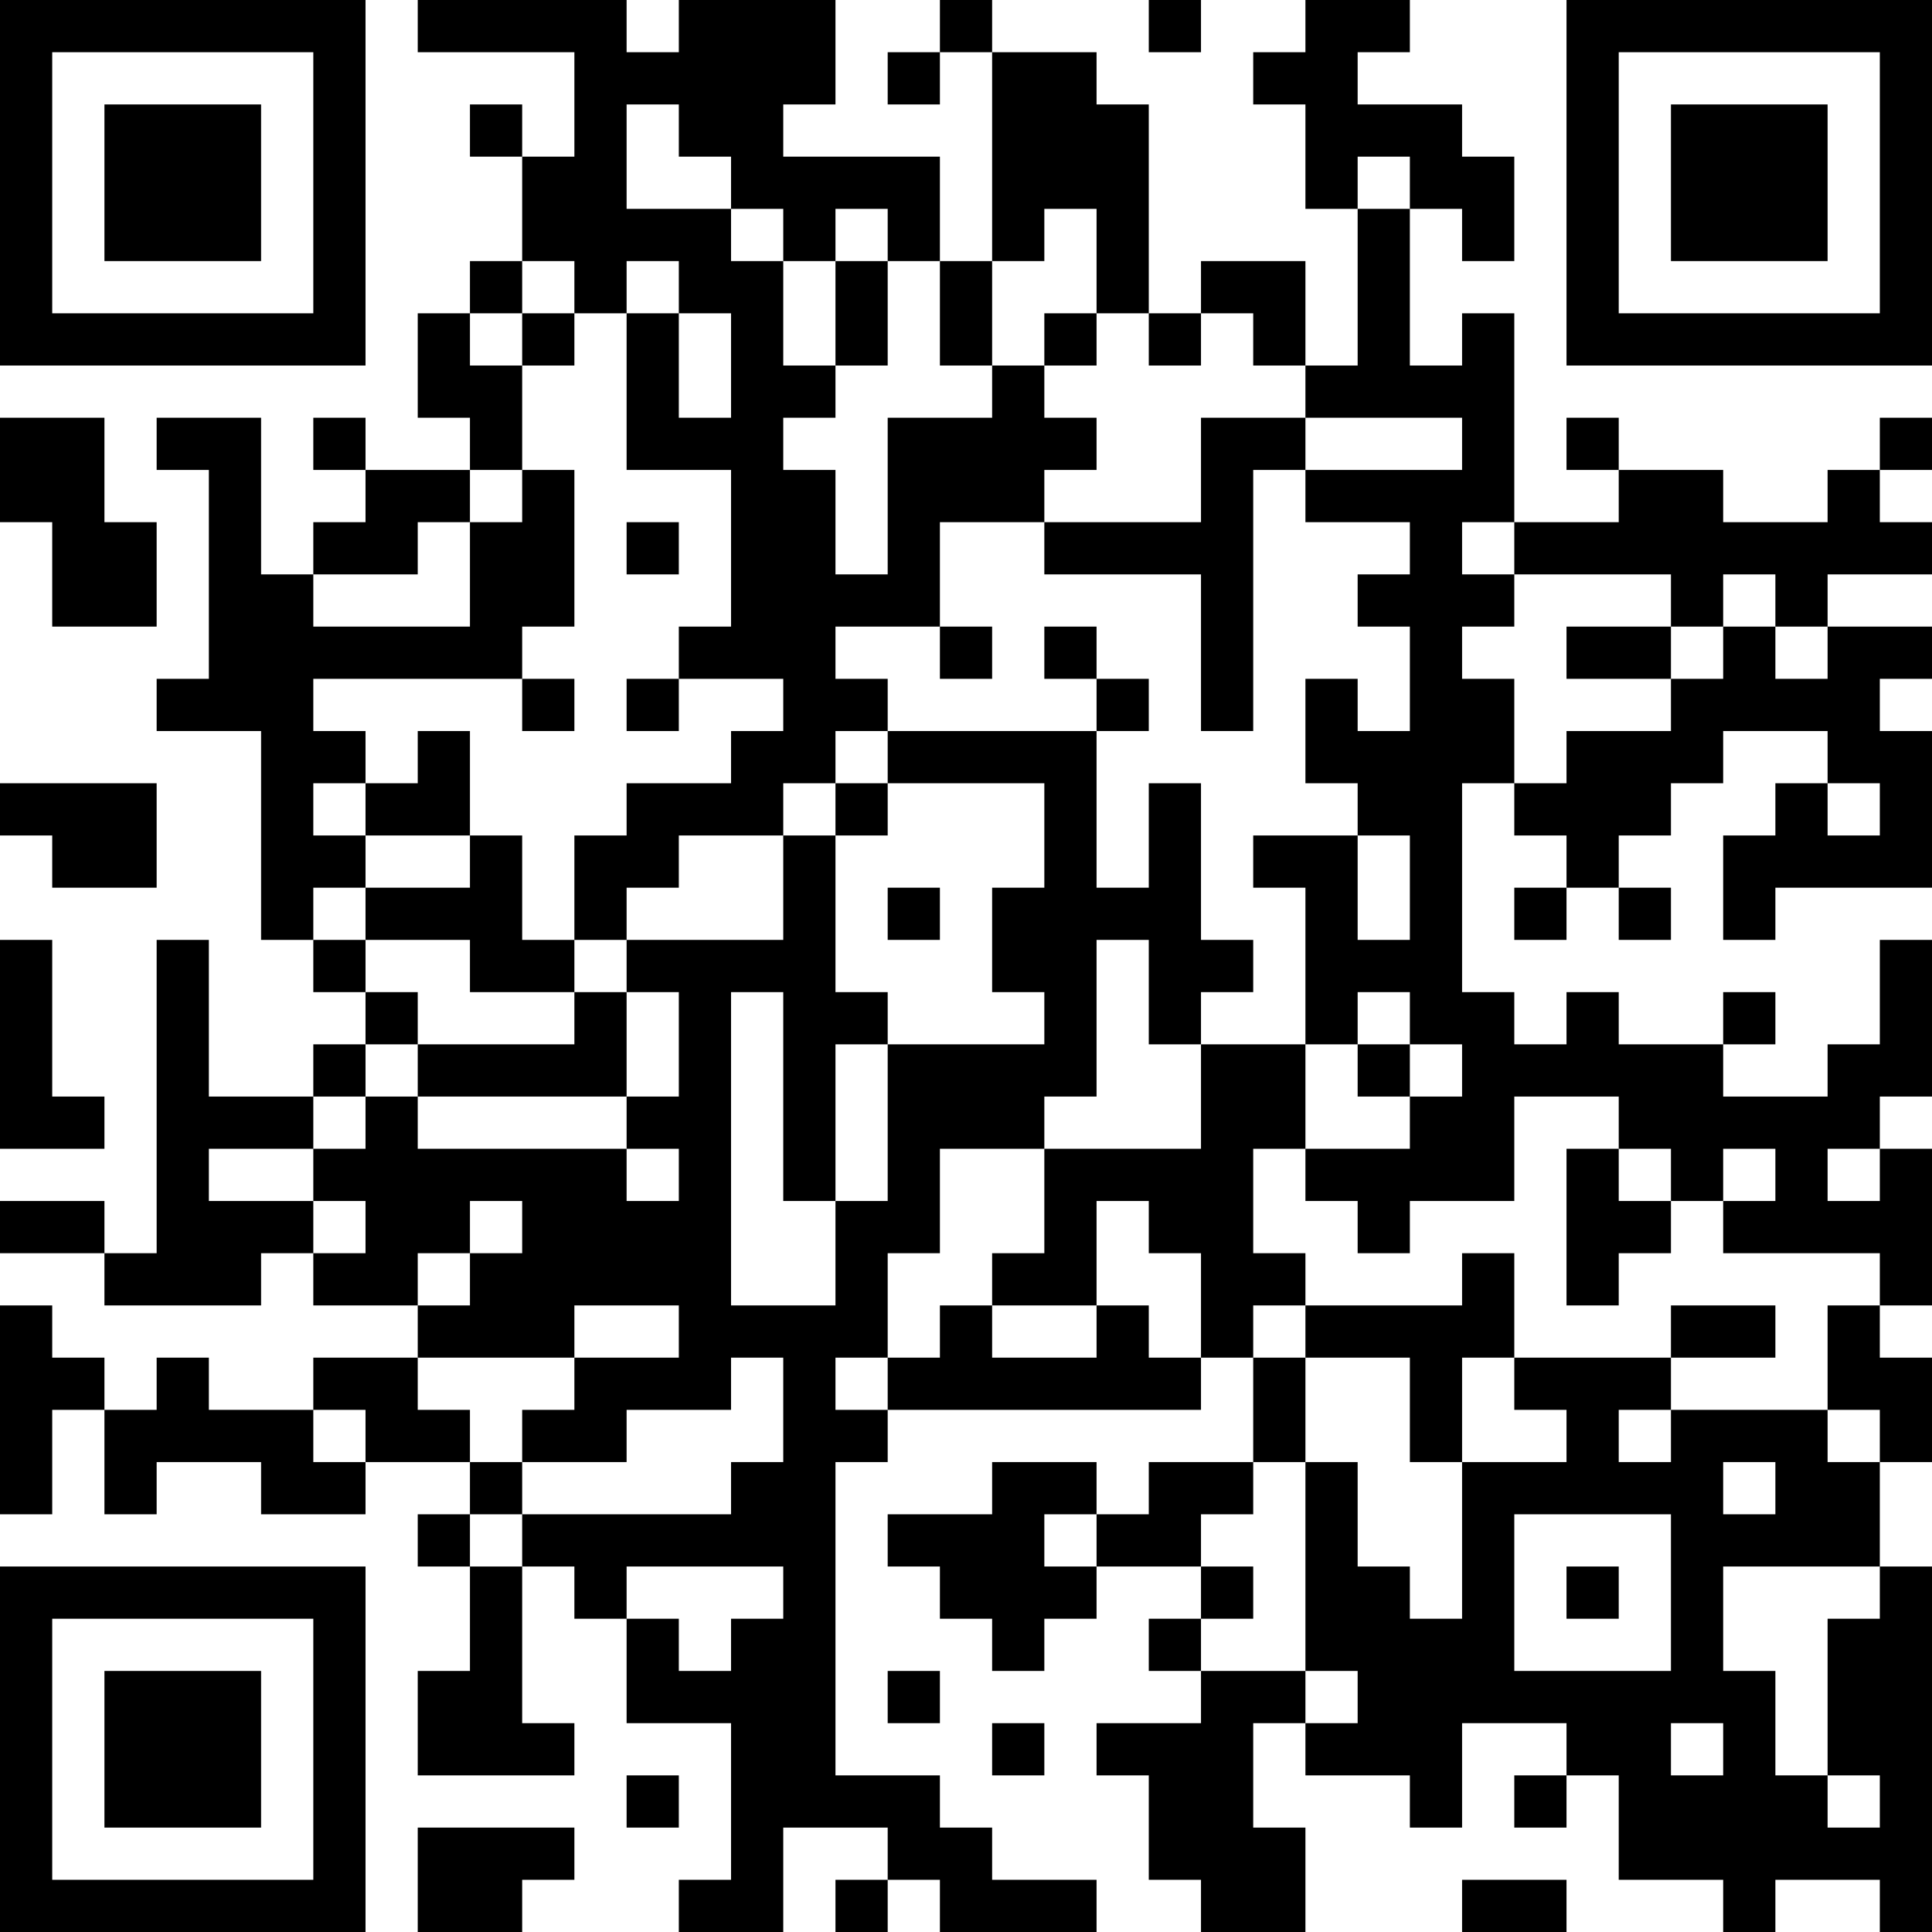 <?xml version="1.0" encoding="UTF-8"?>
<svg xmlns="http://www.w3.org/2000/svg" version="1.1" width="400" height="400" viewBox="0 0 400 400"><rect x="0" y="0" width="400" height="400" fill="#ffffff"/><g transform="scale(10.811)"><g transform="translate(0,0)"><path fill-rule="evenodd" d="M8 0L8 1L11 1L11 3L10 3L10 2L9 2L9 3L10 3L10 5L9 5L9 6L8 6L8 8L9 8L9 9L7 9L7 8L6 8L6 9L7 9L7 10L6 10L6 11L5 11L5 8L3 8L3 9L4 9L4 13L3 13L3 14L5 14L5 18L6 18L6 19L7 19L7 20L6 20L6 21L4 21L4 18L3 18L3 24L2 24L2 23L0 23L0 24L2 24L2 25L5 25L5 24L6 24L6 25L8 25L8 26L6 26L6 27L4 27L4 26L3 26L3 27L2 27L2 26L1 26L1 25L0 25L0 29L1 29L1 27L2 27L2 29L3 29L3 28L5 28L5 29L7 29L7 28L9 28L9 29L8 29L8 30L9 30L9 32L8 32L8 34L11 34L11 33L10 33L10 30L11 30L11 31L12 31L12 33L14 33L14 36L13 36L13 37L15 37L15 35L17 35L17 36L16 36L16 37L17 37L17 36L18 36L18 37L21 37L21 36L19 36L19 35L18 35L18 34L16 34L16 28L17 28L17 27L23 27L23 26L24 26L24 28L22 28L22 29L21 29L21 28L19 28L19 29L17 29L17 30L18 30L18 31L19 31L19 32L20 32L20 31L21 31L21 30L23 30L23 31L22 31L22 32L23 32L23 33L21 33L21 34L22 34L22 36L23 36L23 37L25 37L25 35L24 35L24 33L25 33L25 34L27 34L27 35L28 35L28 33L30 33L30 34L29 34L29 35L30 35L30 34L31 34L31 36L33 36L33 37L34 37L34 36L36 36L36 37L37 37L37 30L36 30L36 28L37 28L37 26L36 26L36 25L37 25L37 22L36 22L36 21L37 21L37 18L36 18L36 20L35 20L35 21L33 21L33 20L34 20L34 19L33 19L33 20L31 20L31 19L30 19L30 20L29 20L29 19L28 19L28 15L29 15L29 16L30 16L30 17L29 17L29 18L30 18L30 17L31 17L31 18L32 18L32 17L31 17L31 16L32 16L32 15L33 15L33 14L35 14L35 15L34 15L34 16L33 16L33 18L34 18L34 17L37 17L37 14L36 14L36 13L37 13L37 12L35 12L35 11L37 11L37 10L36 10L36 9L37 9L37 8L36 8L36 9L35 9L35 10L33 10L33 9L31 9L31 8L30 8L30 9L31 9L31 10L29 10L29 6L28 6L28 7L27 7L27 4L28 4L28 5L29 5L29 3L28 3L28 2L26 2L26 1L27 1L27 0L25 0L25 1L24 1L24 2L25 2L25 4L26 4L26 7L25 7L25 5L23 5L23 6L22 6L22 2L21 2L21 1L19 1L19 0L18 0L18 1L17 1L17 2L18 2L18 1L19 1L19 5L18 5L18 3L15 3L15 2L16 2L16 0L13 0L13 1L12 1L12 0ZM22 0L22 1L23 1L23 0ZM12 2L12 4L14 4L14 5L15 5L15 7L16 7L16 8L15 8L15 9L16 9L16 11L17 11L17 8L19 8L19 7L20 7L20 8L21 8L21 9L20 9L20 10L18 10L18 12L16 12L16 13L17 13L17 14L16 14L16 15L15 15L15 16L13 16L13 17L12 17L12 18L11 18L11 16L12 16L12 15L14 15L14 14L15 14L15 13L13 13L13 12L14 12L14 9L12 9L12 6L13 6L13 8L14 8L14 6L13 6L13 5L12 5L12 6L11 6L11 5L10 5L10 6L9 6L9 7L10 7L10 9L9 9L9 10L8 10L8 11L6 11L6 12L9 12L9 10L10 10L10 9L11 9L11 12L10 12L10 13L6 13L6 14L7 14L7 15L6 15L6 16L7 16L7 17L6 17L6 18L7 18L7 19L8 19L8 20L7 20L7 21L6 21L6 22L4 22L4 23L6 23L6 24L7 24L7 23L6 23L6 22L7 22L7 21L8 21L8 22L12 22L12 23L13 23L13 22L12 22L12 21L13 21L13 19L12 19L12 18L15 18L15 16L16 16L16 19L17 19L17 20L16 20L16 23L15 23L15 19L14 19L14 25L16 25L16 23L17 23L17 20L20 20L20 19L19 19L19 17L20 17L20 15L17 15L17 14L21 14L21 17L22 17L22 15L23 15L23 18L24 18L24 19L23 19L23 20L22 20L22 18L21 18L21 21L20 21L20 22L18 22L18 24L17 24L17 26L16 26L16 27L17 27L17 26L18 26L18 25L19 25L19 26L21 26L21 25L22 25L22 26L23 26L23 24L22 24L22 23L21 23L21 25L19 25L19 24L20 24L20 22L23 22L23 20L25 20L25 22L24 22L24 24L25 24L25 25L24 25L24 26L25 26L25 28L24 28L24 29L23 29L23 30L24 30L24 31L23 31L23 32L25 32L25 33L26 33L26 32L25 32L25 28L26 28L26 30L27 30L27 31L28 31L28 28L30 28L30 27L29 27L29 26L32 26L32 27L31 27L31 28L32 28L32 27L35 27L35 28L36 28L36 27L35 27L35 25L36 25L36 24L33 24L33 23L34 23L34 22L33 22L33 23L32 23L32 22L31 22L31 21L29 21L29 23L27 23L27 24L26 24L26 23L25 23L25 22L27 22L27 21L28 21L28 20L27 20L27 19L26 19L26 20L25 20L25 17L24 17L24 16L26 16L26 18L27 18L27 16L26 16L26 15L25 15L25 13L26 13L26 14L27 14L27 12L26 12L26 11L27 11L27 10L25 10L25 9L28 9L28 8L25 8L25 7L24 7L24 6L23 6L23 7L22 7L22 6L21 6L21 4L20 4L20 5L19 5L19 7L18 7L18 5L17 5L17 4L16 4L16 5L15 5L15 4L14 4L14 3L13 3L13 2ZM26 3L26 4L27 4L27 3ZM16 5L16 7L17 7L17 5ZM10 6L10 7L11 7L11 6ZM20 6L20 7L21 7L21 6ZM0 8L0 10L1 10L1 12L3 12L3 10L2 10L2 8ZM23 8L23 10L20 10L20 11L23 11L23 14L24 14L24 9L25 9L25 8ZM12 10L12 11L13 11L13 10ZM28 10L28 11L29 11L29 12L28 12L28 13L29 13L29 15L30 15L30 14L32 14L32 13L33 13L33 12L34 12L34 13L35 13L35 12L34 12L34 11L33 11L33 12L32 12L32 11L29 11L29 10ZM18 12L18 13L19 13L19 12ZM20 12L20 13L21 13L21 14L22 14L22 13L21 13L21 12ZM30 12L30 13L32 13L32 12ZM10 13L10 14L11 14L11 13ZM12 13L12 14L13 14L13 13ZM8 14L8 15L7 15L7 16L9 16L9 17L7 17L7 18L9 18L9 19L11 19L11 20L8 20L8 21L12 21L12 19L11 19L11 18L10 18L10 16L9 16L9 14ZM0 15L0 16L1 16L1 17L3 17L3 15ZM16 15L16 16L17 16L17 15ZM35 15L35 16L36 16L36 15ZM17 17L17 18L18 18L18 17ZM0 18L0 22L2 22L2 21L1 21L1 18ZM26 20L26 21L27 21L27 20ZM30 22L30 25L31 25L31 24L32 24L32 23L31 23L31 22ZM35 22L35 23L36 23L36 22ZM9 23L9 24L8 24L8 25L9 25L9 24L10 24L10 23ZM28 24L28 25L25 25L25 26L27 26L27 28L28 28L28 26L29 26L29 24ZM11 25L11 26L8 26L8 27L9 27L9 28L10 28L10 29L9 29L9 30L10 30L10 29L14 29L14 28L15 28L15 26L14 26L14 27L12 27L12 28L10 28L10 27L11 27L11 26L13 26L13 25ZM32 25L32 26L34 26L34 25ZM6 27L6 28L7 28L7 27ZM33 28L33 29L34 29L34 28ZM20 29L20 30L21 30L21 29ZM29 29L29 32L32 32L32 29ZM12 30L12 31L13 31L13 32L14 32L14 31L15 31L15 30ZM30 30L30 31L31 31L31 30ZM33 30L33 32L34 32L34 34L35 34L35 35L36 35L36 34L35 34L35 31L36 31L36 30ZM17 32L17 33L18 33L18 32ZM19 33L19 34L20 34L20 33ZM32 33L32 34L33 34L33 33ZM12 34L12 35L13 35L13 34ZM8 35L8 37L10 37L10 36L11 36L11 35ZM28 36L28 37L30 37L30 36ZM0 0L0 7L7 7L7 0ZM1 1L1 6L6 6L6 1ZM2 2L2 5L5 5L5 2ZM30 0L30 7L37 7L37 0ZM31 1L31 6L36 6L36 1ZM32 2L32 5L35 5L35 2ZM0 30L0 37L7 37L7 30ZM1 31L1 36L6 36L6 31ZM2 32L2 35L5 35L5 32Z" fill="#000000"/></g></g></svg>
